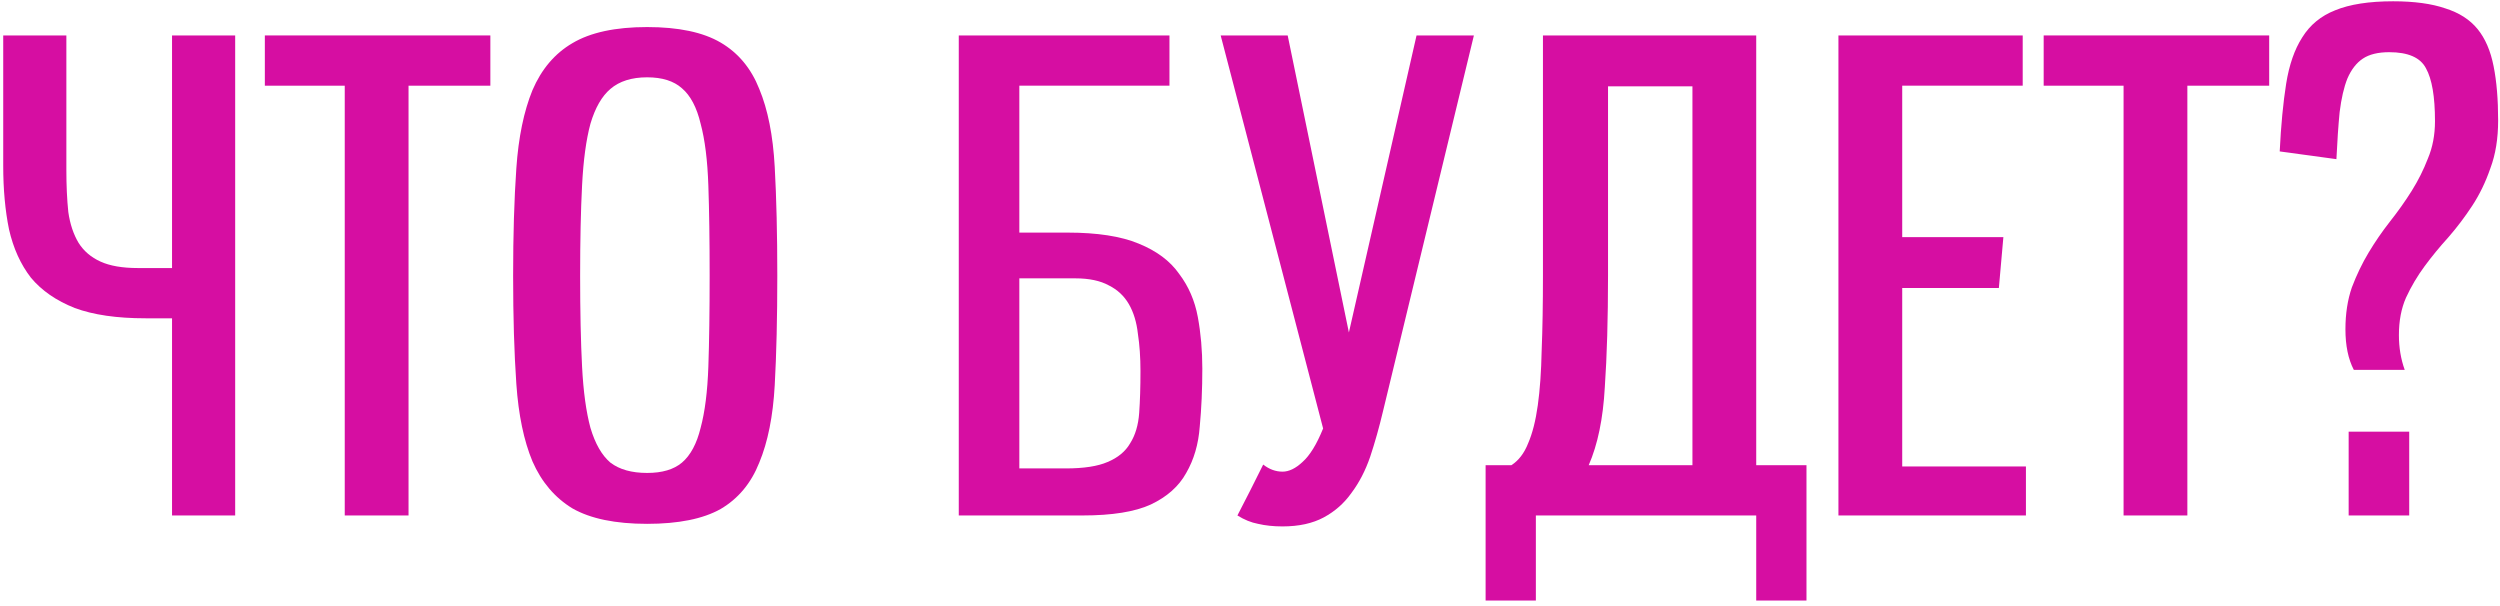 <?xml version="1.0" encoding="UTF-8"?> <svg xmlns="http://www.w3.org/2000/svg" width="388" height="94" viewBox="0 0 388 94" fill="none"> <path d="M36.5 80H26.7V49.4H22.6C18.133 49.4 14.467 48.867 11.6 47.8C8.733 46.667 6.467 45.1 4.8 43.1C3.2 41.033 2.067 38.533 1.4 35.6C0.8 32.667 0.5 29.367 0.5 25.7V5.5H10.3V26.4C10.3 28.8 10.4 30.967 10.6 32.9C10.867 34.767 11.4 36.367 12.2 37.7C13 38.967 14.133 39.933 15.6 40.6C17.067 41.267 19 41.6 21.4 41.6H26.7V5.5H36.5V80Z" fill="#D60EA2"></path> <path d="M53.504 80V13.3H41.104V5.5H76.104V13.3H63.404V80H53.504Z" fill="#D60EA2"></path> <path d="M100.437 81.3C95.503 81.3 91.637 80.5 88.837 78.9C86.103 77.233 84.037 74.8 82.637 71.6C81.303 68.4 80.47 64.4 80.137 59.6C79.803 54.8 79.637 49.2 79.637 42.8C79.637 36.467 79.803 30.9 80.137 26.1C80.47 21.3 81.303 17.267 82.637 14C84.037 10.733 86.103 8.3 88.837 6.7C91.637 5.033 95.503 4.2 100.437 4.2C105.303 4.2 109.103 5 111.837 6.6C114.57 8.2 116.57 10.6 117.837 13.8C119.17 17 119.97 21.033 120.237 25.9C120.503 30.7 120.637 36.333 120.637 42.8C120.637 49.333 120.503 55 120.237 59.8C119.97 64.6 119.17 68.6 117.837 71.8C116.57 75 114.57 77.4 111.837 79C109.103 80.533 105.303 81.3 100.437 81.3ZM100.437 73.4C102.77 73.4 104.57 72.867 105.837 71.8C107.17 70.667 108.137 68.867 108.737 66.4C109.403 63.933 109.803 60.767 109.937 56.9C110.07 53.033 110.137 48.333 110.137 42.8C110.137 37.333 110.07 32.667 109.937 28.8C109.803 24.867 109.403 21.667 108.737 19.2C108.137 16.667 107.17 14.833 105.837 13.7C104.57 12.567 102.77 12 100.437 12C98.037 12 96.137 12.6 94.737 13.8C93.403 14.933 92.37 16.733 91.637 19.2C90.97 21.667 90.537 24.867 90.337 28.8C90.137 32.667 90.037 37.333 90.037 42.8C90.037 48.333 90.137 53.033 90.337 56.9C90.537 60.767 90.97 63.933 91.637 66.4C92.37 68.867 93.403 70.667 94.737 71.8C96.137 72.867 98.037 73.4 100.437 73.4Z" fill="#D60EA2"></path> <path d="M148.801 80V5.5H181.501V13.3H158.201V36.1H165.701C170.301 36.1 173.967 36.667 176.701 37.8C179.501 38.933 181.601 40.5 183.001 42.5C184.467 44.433 185.434 46.667 185.901 49.2C186.367 51.733 186.601 54.4 186.601 57.2C186.601 60.4 186.467 63.4 186.201 66.2C186.001 68.933 185.301 71.333 184.101 73.4C182.967 75.467 181.134 77.1 178.601 78.3C176.134 79.433 172.601 80 168.001 80H148.801ZM165.401 72.7C168.201 72.7 170.367 72.367 171.901 71.7C173.501 71.033 174.667 70.067 175.401 68.8C176.201 67.533 176.667 65.967 176.801 64.1C176.934 62.233 177.001 60.067 177.001 57.6C177.001 55.467 176.867 53.533 176.601 51.8C176.401 50 175.934 48.467 175.201 47.2C174.467 45.933 173.434 44.967 172.101 44.3C170.767 43.567 169.034 43.2 166.901 43.2H158.201V72.7H165.401Z" fill="#D60EA2"></path> <path d="M189.448 5.5H199.848L209.348 51.6L219.848 5.5H228.748L214.648 63.8C214.048 66.333 213.382 68.7 212.648 70.9C211.915 73.033 210.948 74.9 209.748 76.5C208.615 78.1 207.182 79.367 205.448 80.3C203.715 81.233 201.582 81.7 199.048 81.7C197.648 81.7 196.382 81.567 195.248 81.3C194.182 81.1 193.115 80.667 192.048 80C192.715 78.667 193.382 77.367 194.048 76.1C194.715 74.767 195.382 73.433 196.048 72.1C196.982 72.833 197.982 73.2 199.048 73.2C200.048 73.2 201.082 72.7 202.148 71.7C203.282 70.7 204.348 68.967 205.348 66.5L189.448 5.5Z" fill="#D60EA2"></path> <path d="M262.666 13.4H249.566V42.8C249.566 49.467 249.4 55.233 249.066 60.1C248.8 64.967 247.966 69 246.566 72.2H262.666V13.4ZM272.566 93.2V80H238.366V93.2H230.566V72.2H234.566C235.7 71.467 236.566 70.333 237.166 68.8C237.833 67.267 238.333 65.3 238.666 62.9C239 60.5 239.2 57.667 239.266 54.4C239.4 51.067 239.466 47.2 239.466 42.8V5.5H272.566V72.2H280.366V93.2H272.566Z" fill="#D60EA2"></path> <path d="M285.324 80V5.5H313.924V13.3H295.224V36.8H310.924L310.224 44.7H295.224V72.4H314.424V80H285.324Z" fill="#D60EA2"></path> <path d="M329.578 80V13.3H317.178V5.5H352.178V13.3H339.478V80H329.578Z" fill="#D60EA2"></path> <path d="M365.311 57.4C364.444 55.733 364.011 53.633 364.011 51.1C364.011 48.7 364.344 46.533 365.011 44.6C365.744 42.667 366.611 40.867 367.611 39.2C368.611 37.533 369.711 35.933 370.911 34.4C372.178 32.8 373.311 31.2 374.311 29.6C375.311 28 376.144 26.333 376.811 24.6C377.544 22.867 377.911 20.933 377.911 18.8C377.911 15 377.444 12.267 376.511 10.6C375.644 8.933 373.744 8.1 370.811 8.1C369.078 8.1 367.711 8.433 366.711 9.1C365.711 9.767 364.911 10.8 364.311 12.2C363.778 13.533 363.378 15.267 363.111 17.4C362.911 19.467 362.744 21.9 362.611 24.7L353.811 23.5C354.011 19.433 354.344 15.933 354.811 13C355.278 10.067 356.111 7.667 357.311 5.8C358.511 3.867 360.211 2.467 362.411 1.6C364.678 0.667 367.678 0.2 371.411 0.2C374.678 0.2 377.378 0.567 379.511 1.3C381.644 1.967 383.311 3.033 384.511 4.5C385.711 5.967 386.544 7.9 387.011 10.3C387.478 12.633 387.711 15.433 387.711 18.7C387.711 21.5 387.311 23.967 386.511 26.1C385.778 28.233 384.844 30.167 383.711 31.9C382.578 33.633 381.344 35.267 380.011 36.8C378.678 38.267 377.444 39.767 376.311 41.3C375.178 42.833 374.211 44.467 373.411 46.2C372.678 47.867 372.311 49.8 372.311 52C372.311 53.933 372.611 55.733 373.211 57.4H365.311ZM364.511 80V67H373.911V80H364.511Z" fill="#D60EA2"></path> </svg> 